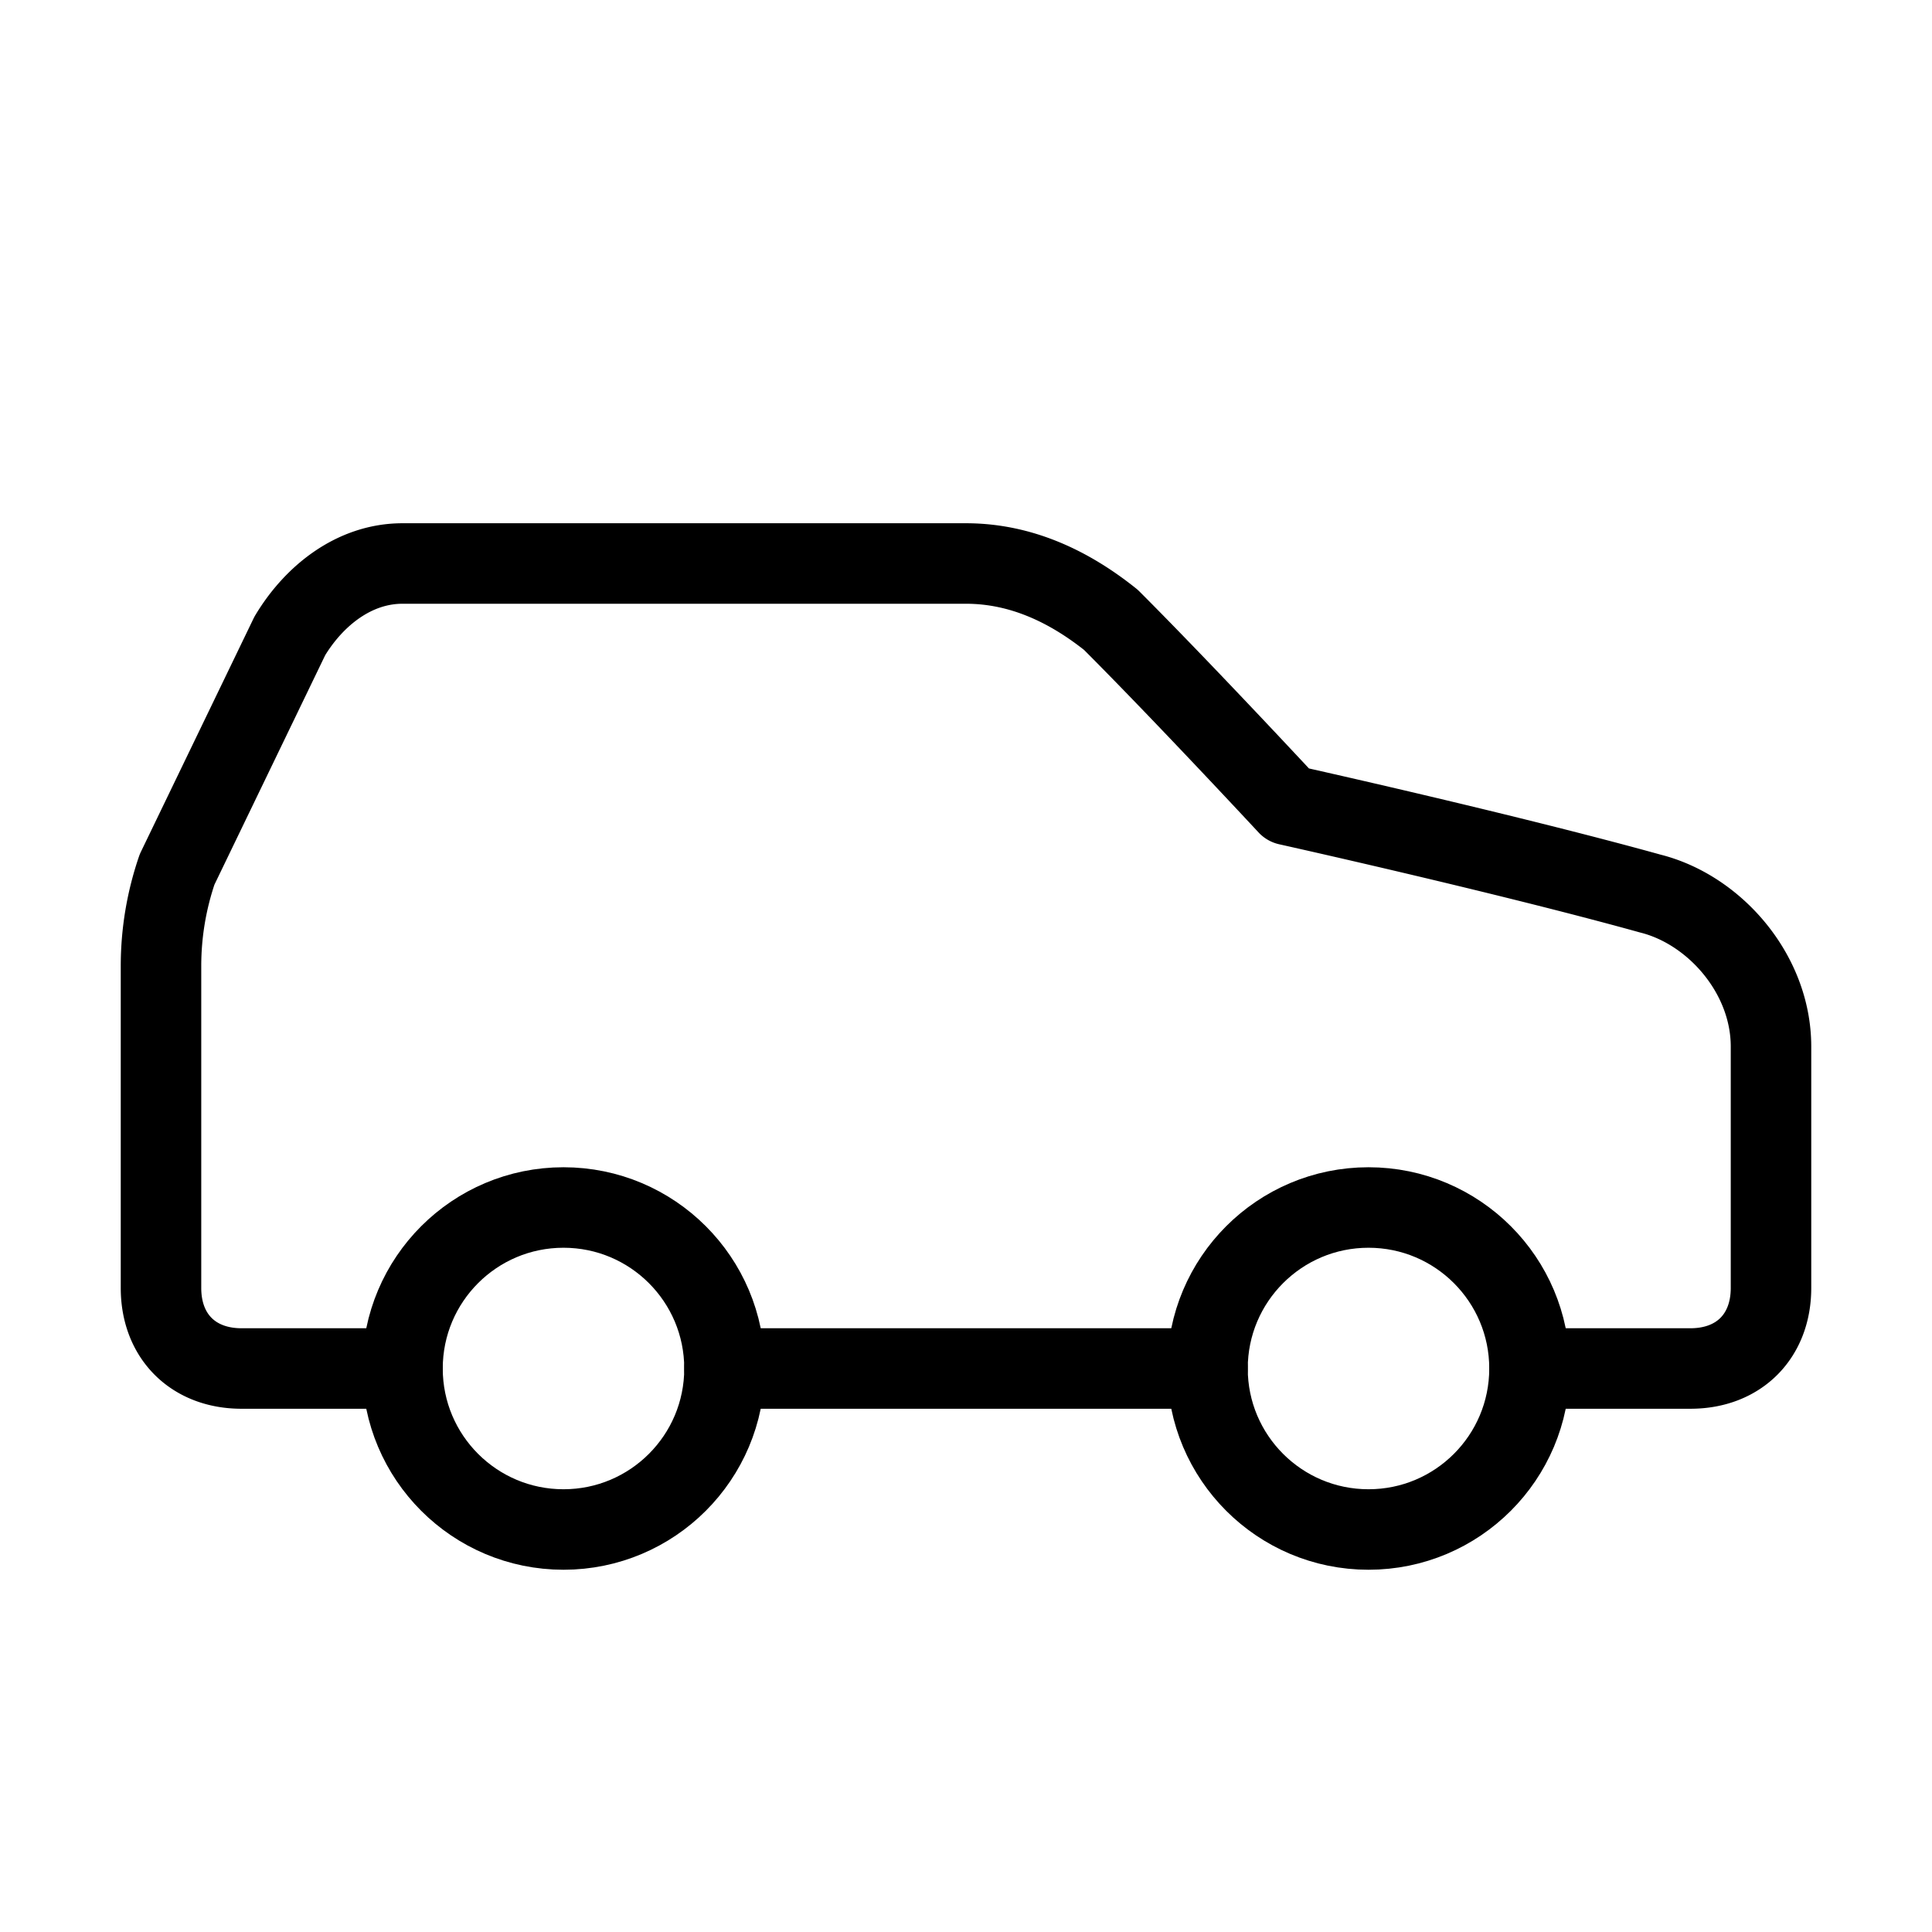 <svg class="lucide lucide-car-icon lucide-car" stroke-linejoin="round" stroke-linecap="round" stroke-width="1" stroke="currentColor" fill="none" viewBox="0 0 24 24" height="40" width="40" xmlns="http://www.w3.org/2000/svg"><path d="M19 17h2c.6 0 1-.4 1-1v-3c0-.9-.7-1.7-1.5-1.9C18.7 10.6 16 10 16 10s-1.3-1.4-2.2-2.3c-.5-.4-1.1-.7-1.8-.7H5c-.6 0-1.1.4-1.4.9l-1.4 2.9A3.7 3.7 0 0 0 2 12v4c0 .6.4 1 1 1h2"></path><circle r="2" cy="17" cx="7"></circle><path d="M9 17h6"></path><circle r="2" cy="17" cx="17"></circle></svg>